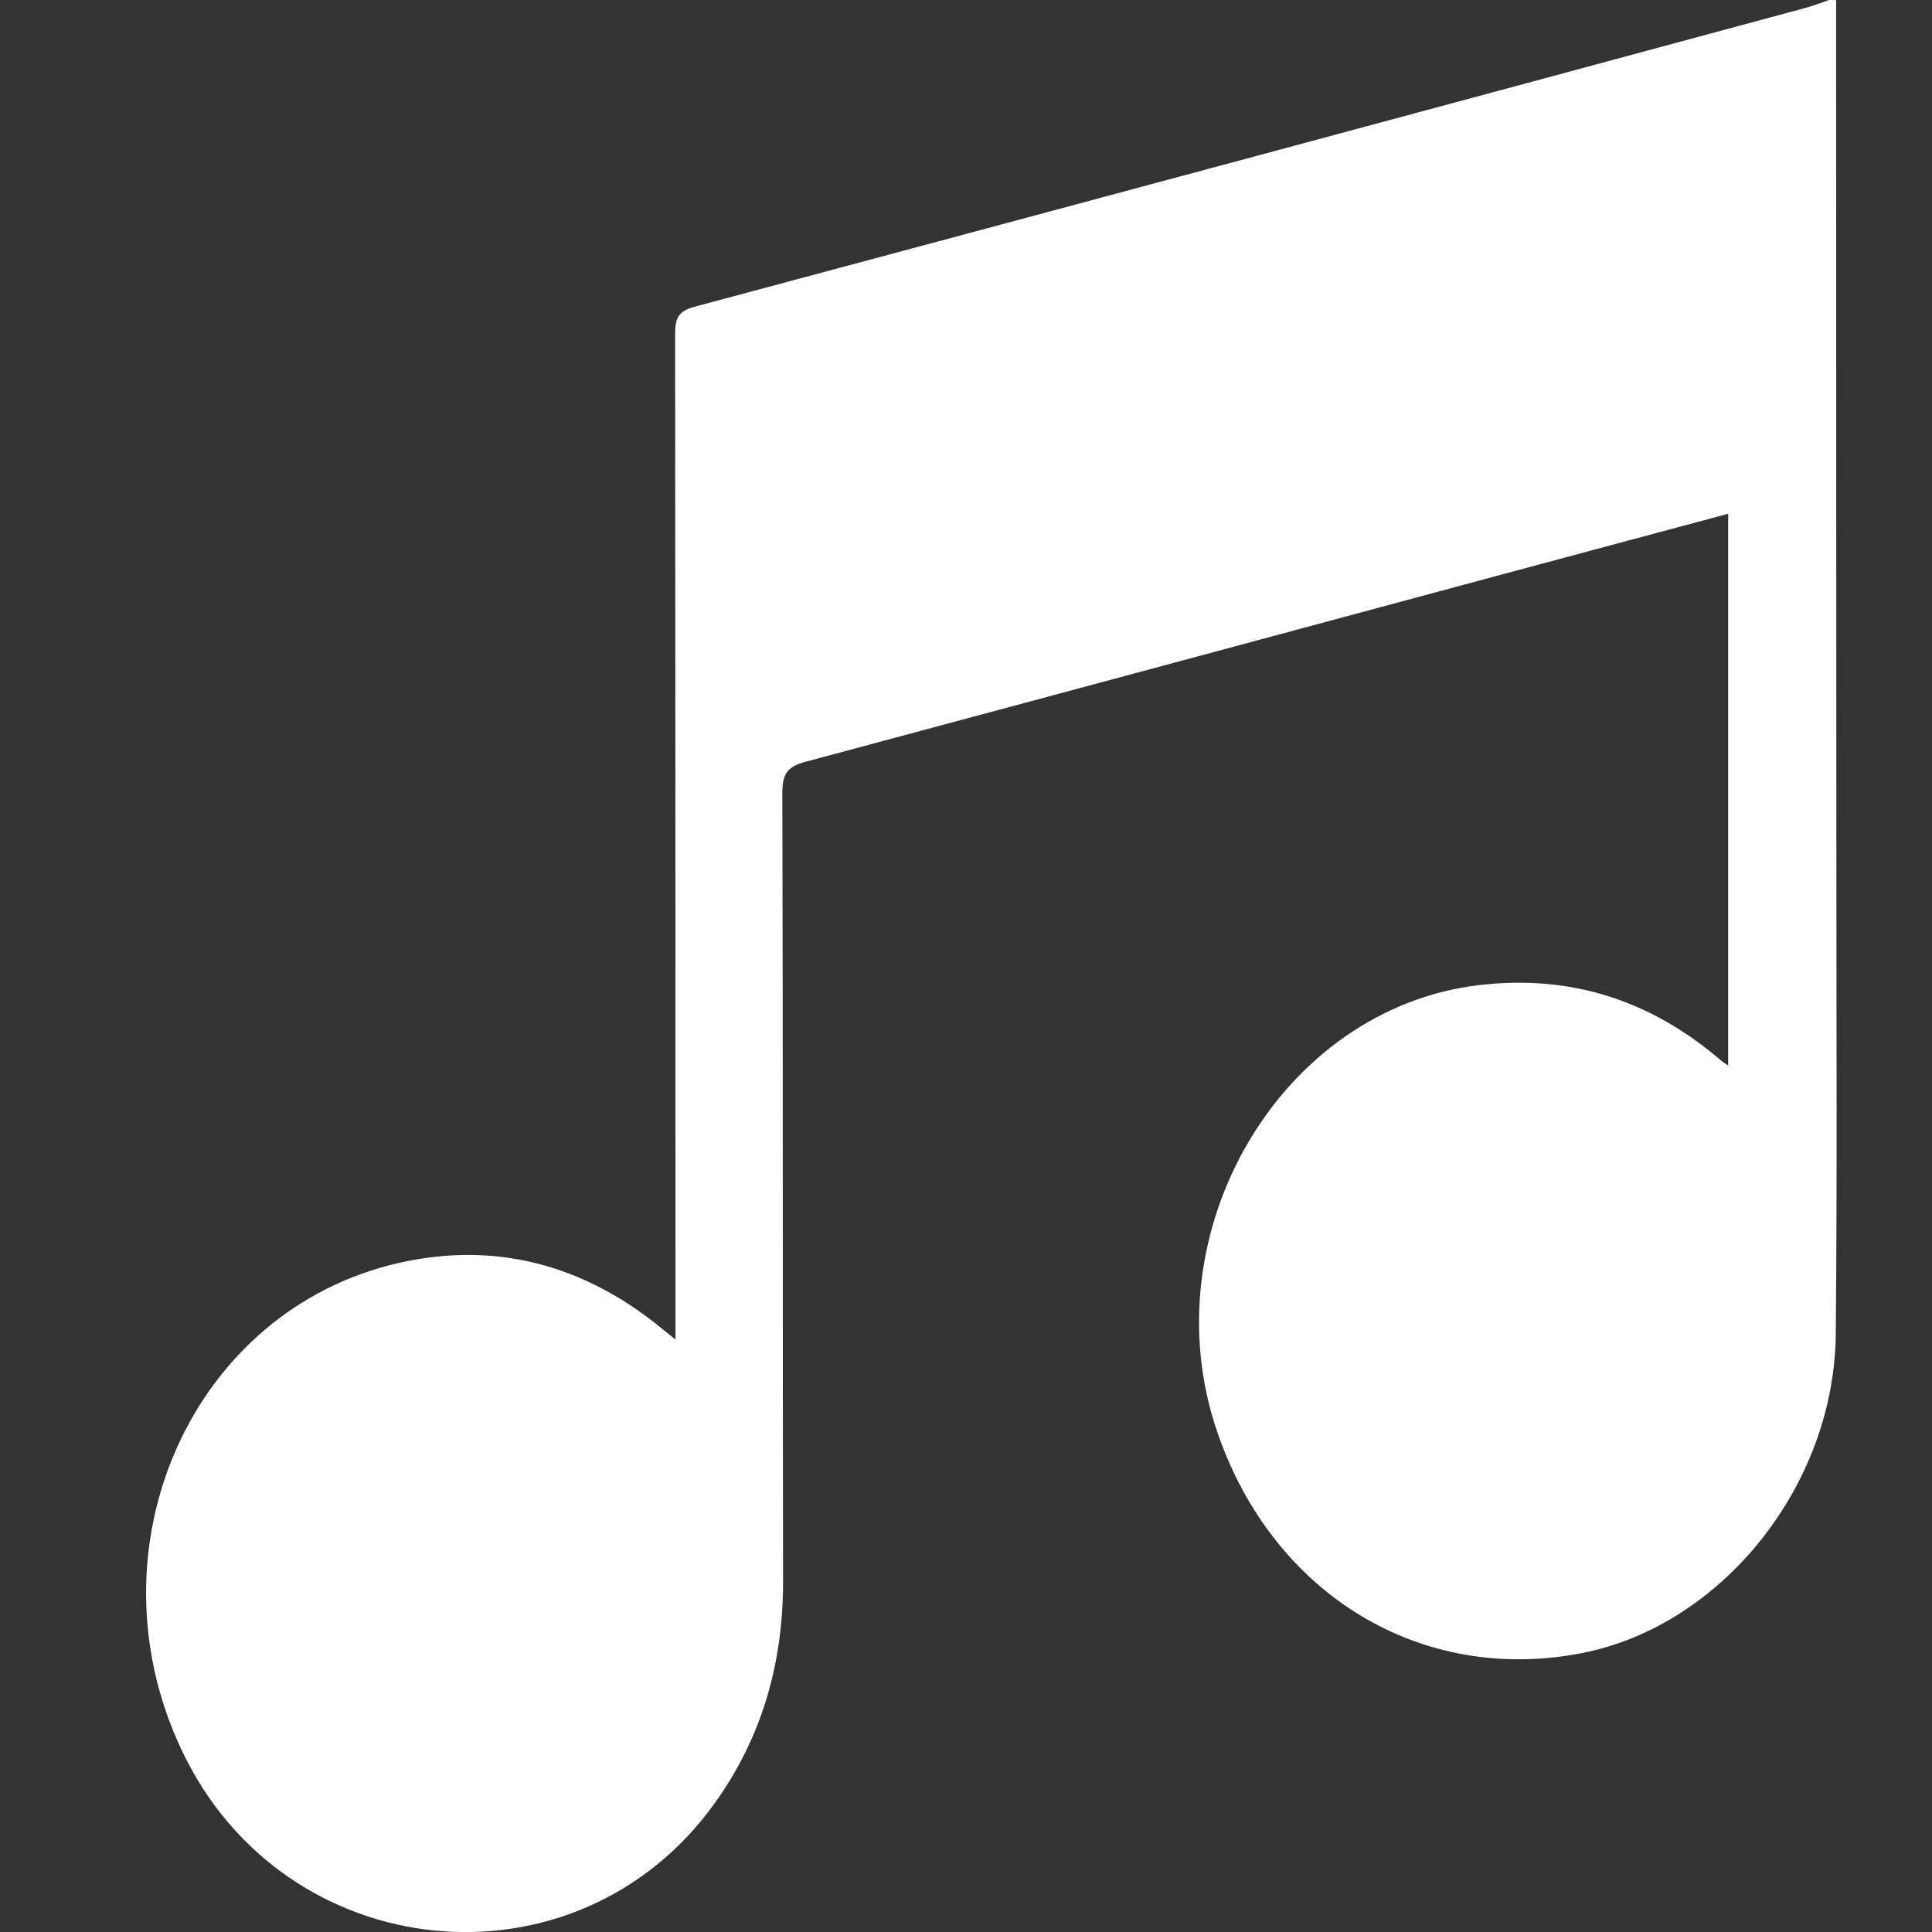 <svg width="16" height="16" viewBox="0 0 16 16" fill="none" xmlns="http://www.w3.org/2000/svg">
<rect x="0" y="0" width="16" height="16" fill="#333333" stroke="none"/>
<path d="M15.206 0.001C15.206 2.397 15.207 4.793 15.208 7.19C15.208 8.476 15.215 9.763 15.203 11.05C15.191 12.303 14.26 13.463 13.102 13.69C11.768 13.951 10.539 13.204 10.079 11.854C9.517 10.203 10.609 8.35 12.251 8.158C13.001 8.07 13.665 8.279 14.25 8.78C14.264 8.793 14.281 8.803 14.312 8.824V4.255C13.72 4.413 13.128 4.572 12.537 4.731C10.582 5.258 8.626 5.784 6.67 6.309C6.526 6.348 6.479 6.403 6.479 6.565C6.485 8.742 6.481 10.919 6.485 13.097C6.485 13.776 6.311 14.385 5.922 14.929C4.777 16.531 2.358 16.296 1.506 14.497C0.71 12.819 1.587 10.843 3.312 10.457C4.1 10.281 4.827 10.47 5.471 10.994C5.504 11.021 5.537 11.048 5.594 11.094V10.887C5.594 8.178 5.593 5.469 5.591 2.761C5.591 2.629 5.624 2.576 5.749 2.541C8.818 1.719 11.887 0.894 14.954 0.065C15.02 0.047 15.083 0.022 15.148 0L15.206 0.001Z" fill="white"/>
</svg>
